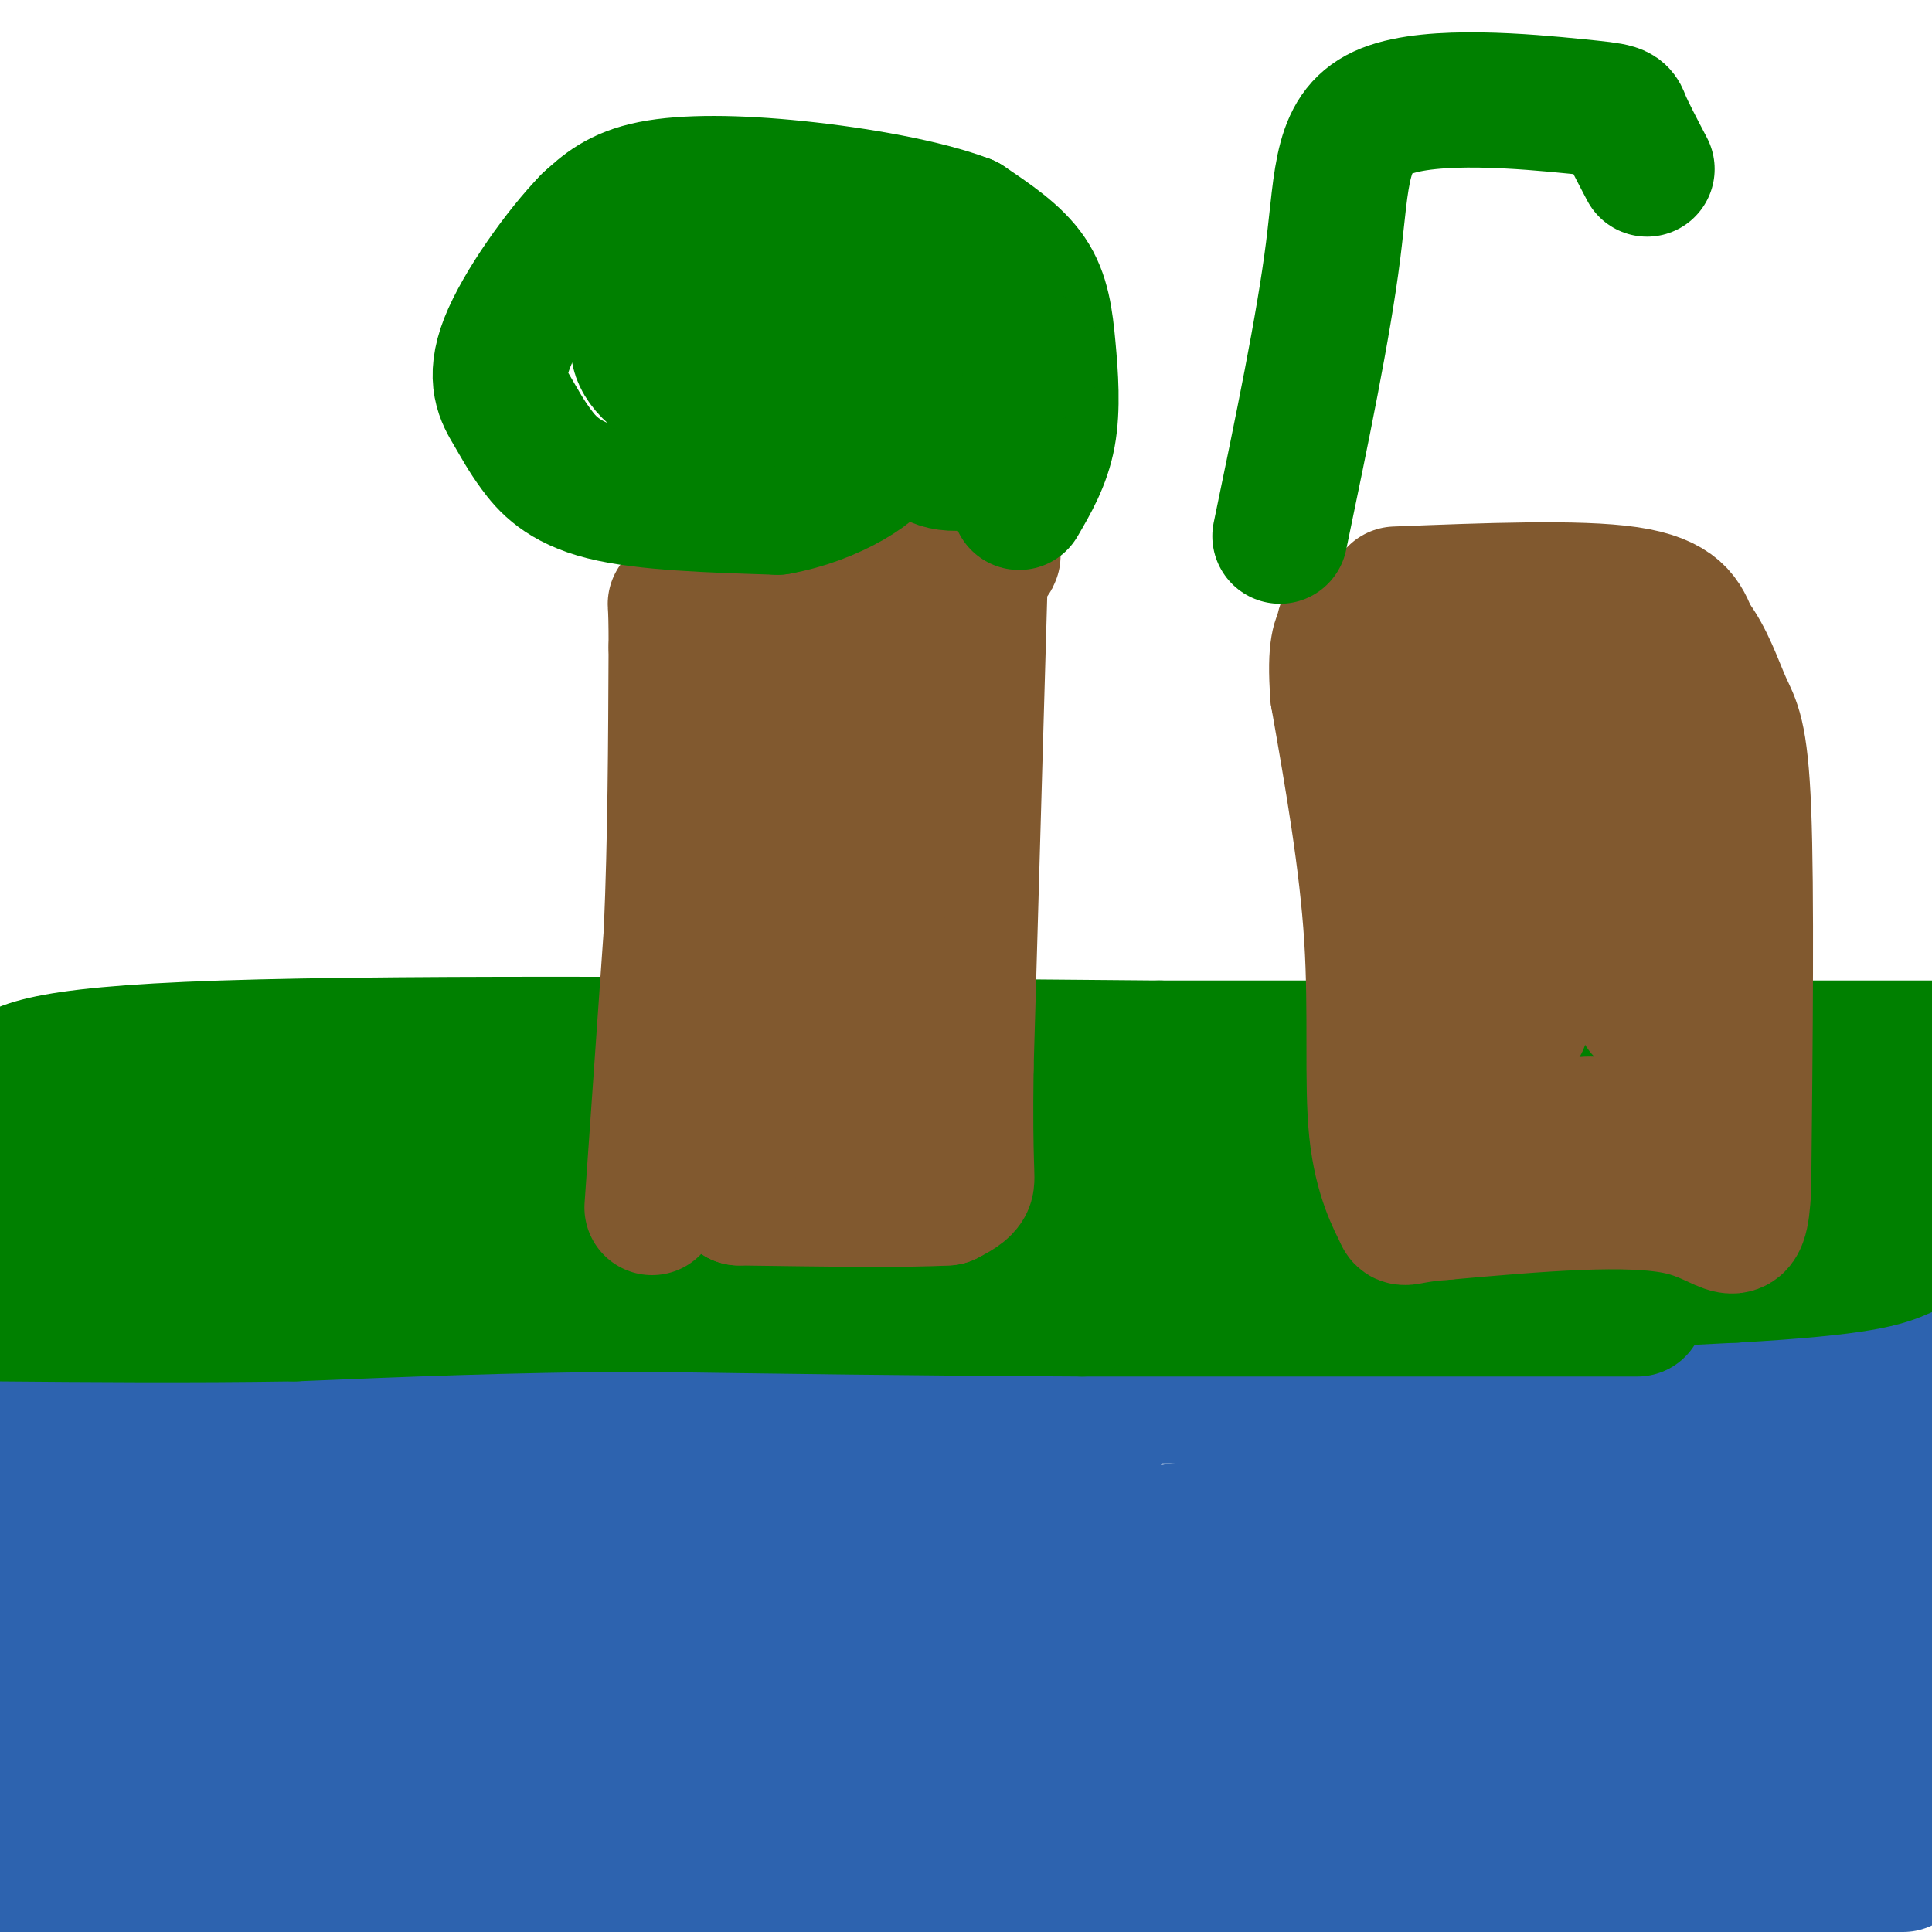 <svg viewBox='0 0 400 400' version='1.1' xmlns='http://www.w3.org/2000/svg' xmlns:xlink='http://www.w3.org/1999/xlink'><g fill='none' stroke='#008000' stroke-width='3' stroke-linecap='round' stroke-linejoin='round'><path d='M0,280c-3.000,-2.917 -6.000,-5.833 9,-6c15.000,-0.167 48.000,2.417 81,5'/><path d='M90,279c24.976,0.226 46.917,-1.708 69,0c22.083,1.708 44.310,7.060 62,9c17.690,1.940 30.845,0.470 44,-1'/><path d='M265,287c9.702,-1.679 11.958,-5.375 20,-7c8.042,-1.625 21.869,-1.179 41,-4c19.131,-2.821 43.565,-8.911 68,-15'/><path d='M394,261c13.000,-2.667 11.500,-1.833 10,-1'/><path d='M8,327c18.250,-2.500 36.500,-5.000 54,-4c17.500,1.000 34.250,5.500 51,10'/><path d='M113,333c16.488,1.905 32.208,1.667 47,0c14.792,-1.667 28.655,-4.762 52,-6c23.345,-1.238 56.173,-0.619 89,0'/><path d='M301,327c21.222,-1.733 29.778,-6.067 43,-8c13.222,-1.933 31.111,-1.467 49,-1'/></g>
<g fill='none' stroke='#2d63af' stroke-width='28' stroke-linecap='round' stroke-linejoin='round'><path d='M5,341c0.000,0.000 3.000,1.000 3,1'/><path d='M8,342c2.022,1.044 5.578,3.156 18,4c12.422,0.844 33.711,0.422 55,0'/><path d='M81,346c13.667,-0.167 20.333,-0.583 27,-1'/><path d='M108,345c-3.000,-1.500 -24.000,-4.750 -45,-8'/><path d='M63,337c-13.833,-1.167 -25.917,-0.083 -38,1'/><path d='M25,338c-9.167,0.333 -13.083,0.667 -17,1'/><path d='M8,339c13.500,1.000 55.750,3.000 98,5'/><path d='M106,344c27.667,0.833 47.833,0.417 68,0'/><path d='M174,344c25.733,0.178 56.067,0.622 72,0c15.933,-0.622 17.467,-2.311 19,-4'/><path d='M265,340c4.911,-1.733 7.689,-4.067 24,-5c16.311,-0.933 46.156,-0.467 76,0'/><path d='M365,335c18.500,-0.333 26.750,-1.167 35,-2'/><path d='M400,333c2.500,-0.500 -8.750,-0.750 -20,-1'/><path d='M380,332c-7.067,0.422 -14.733,1.978 -17,2c-2.267,0.022 0.867,-1.489 4,-3'/><path d='M367,331c2.833,-1.167 7.917,-2.583 13,-4'/><path d='M380,327c-1.833,-0.167 -12.917,1.417 -24,3'/><path d='M356,330c-8.833,0.500 -18.917,0.250 -29,0'/><path d='M327,330c-9.833,1.000 -19.917,3.500 -30,6'/><path d='M297,336c-10.489,1.378 -21.711,1.822 -31,1c-9.289,-0.822 -16.644,-2.911 -24,-5'/><path d='M242,332c-16.000,-0.500 -44.000,0.750 -72,2'/><path d='M170,334c-19.600,0.800 -32.600,1.800 -55,0c-22.400,-1.800 -54.200,-6.400 -86,-11'/><path d='M29,323c-16.756,-1.311 -15.644,0.911 -17,-2c-1.356,-2.911 -5.178,-10.956 -9,-19'/><path d='M3,302c-1.500,-5.167 -0.750,-8.583 0,-12'/><path d='M3,290c5.333,-2.333 18.667,-2.167 32,-2'/><path d='M35,288c14.167,0.500 33.583,2.750 53,5'/><path d='M88,293c18.000,1.333 36.500,2.167 55,3'/><path d='M143,296c20.000,0.833 42.500,1.417 65,2'/><path d='M208,298c16.289,0.311 24.511,0.089 16,0c-8.511,-0.089 -33.756,-0.044 -59,0'/><path d='M165,298c-10.333,0.400 -6.667,1.400 -8,0c-1.333,-1.400 -7.667,-5.200 -14,-9'/><path d='M143,289c5.690,-1.393 26.917,-0.375 18,0c-8.917,0.375 -47.976,0.107 -63,0c-15.024,-0.107 -6.012,-0.054 3,0'/><path d='M101,289c17.000,0.000 58.000,0.000 99,0'/><path d='M200,289c29.000,0.000 52.000,0.000 75,0'/><path d='M275,289c18.956,0.400 28.844,1.400 41,0c12.156,-1.400 26.578,-5.200 41,-9'/><path d='M357,280c14.833,-3.167 31.417,-6.583 48,-10'/><path d='M403,272c-22.833,9.518 -45.667,19.036 -69,26c-23.333,6.964 -47.167,11.375 -67,15c-19.833,3.625 -35.667,6.464 -66,8c-30.333,1.536 -75.167,1.768 -120,2'/><path d='M81,323c-34.000,0.500 -59.000,0.750 -84,1'/><path d='M17,315c8.622,-2.111 17.244,-4.222 44,-5c26.756,-0.778 71.644,-0.222 64,0c-7.644,0.222 -67.822,0.111 -128,0'/><path d='M4,297c23.489,-5.911 46.978,-11.822 66,-14c19.022,-2.178 33.578,-0.622 35,0c1.422,0.622 -10.289,0.311 -22,0'/><path d='M83,283c-20.978,-0.800 -62.422,-2.800 -80,-2c-17.578,0.800 -11.289,4.400 -5,8'/><path d='M2,379c18.583,-14.583 37.167,-29.167 36,-31c-1.167,-1.833 -22.083,9.083 -43,20'/><path d='M12,346c19.045,-3.864 38.090,-7.728 51,-9c12.910,-1.272 19.686,0.048 21,1c1.314,0.952 -2.833,1.536 1,4c3.833,2.464 15.646,6.807 -17,11c-32.646,4.193 -109.750,8.237 -44,9c65.750,0.763 274.356,-1.756 308,-2c33.644,-0.244 -107.673,1.787 -196,1c-88.327,-0.787 -123.663,-4.394 -159,-8'/><path d='M43,353c0.000,0.000 411.000,0.000 411,0'/><path d='M393,367c-136.633,6.786 -273.266,13.573 -320,15c-46.734,1.427 -3.568,-2.504 67,-4c70.568,-1.496 168.537,-0.557 218,0c49.463,0.557 50.418,0.730 -19,1c-69.418,0.270 -209.209,0.635 -349,1'/><path d='M12,365c133.494,-5.804 266.988,-11.607 290,-8c23.012,3.607 -64.458,16.625 -111,24c-46.542,7.375 -52.155,9.107 -85,10c-32.845,0.893 -92.923,0.946 -153,1'/><path d='M32,396c0.000,0.000 71.000,16.000 71,16'/><path d='M118,400c41.833,-6.083 83.667,-12.167 134,-15c50.333,-2.833 109.167,-2.417 168,-2'/><path d='M387,383c-109.750,0.750 -219.500,1.500 -216,1c3.500,-0.500 120.250,-2.250 237,-4'/><path d='M394,386c-27.222,0.578 -54.444,1.156 -60,-2c-5.556,-3.156 10.556,-10.044 32,-13c21.444,-2.956 48.222,-1.978 75,-1'/><path d='M378,389c-50.873,1.709 -101.746,3.417 -132,2c-30.254,-1.417 -39.888,-5.960 -55,-8c-15.112,-2.040 -35.700,-1.578 19,-14c54.700,-12.422 184.688,-37.729 185,-46c0.312,-8.271 -129.054,0.494 -148,4c-18.946,3.506 72.527,1.753 164,0'/><path d='M390,327c-34.417,1.750 -68.833,3.500 -63,0c5.833,-3.500 51.917,-12.250 98,-21'/><path d='M397,302c-18.250,2.250 -36.500,4.500 -34,4c2.500,-0.500 25.750,-3.750 49,-7'/><path d='M396,304c0.000,0.000 -27.000,5.000 -27,5'/></g>
<g fill='none' stroke='#008000' stroke-width='28' stroke-linecap='round' stroke-linejoin='round'><path d='M0,261c0.000,0.000 123.000,-2.000 123,-2'/><path d='M123,259c28.556,-0.711 38.444,-1.489 54,0c15.556,1.489 36.778,5.244 58,9'/><path d='M235,268c30.333,0.833 77.167,-1.583 124,-4'/><path d='M359,264c26.622,-1.511 31.178,-3.289 35,-5c3.822,-1.711 6.911,-3.356 10,-5'/><path d='M339,271c0.000,0.000 -115.000,0.000 -115,0'/><path d='M224,271c-34.500,-0.167 -63.250,-0.583 -92,-1'/><path d='M132,270c-27.167,0.167 -49.083,1.083 -71,2'/><path d='M61,272c-22.167,0.333 -42.083,0.167 -62,0'/><path d='M2,242c0.000,0.000 1.000,0.000 1,0'/><path d='M3,242c-2.956,-0.844 -10.844,-2.956 9,-4c19.844,-1.044 67.422,-1.022 115,-1'/><path d='M127,237c48.500,0.667 112.250,2.833 176,5'/><path d='M303,242c46.167,0.833 73.583,0.417 101,0'/><path d='M402,242c-8.156,-0.978 -16.311,-1.956 -26,0c-9.689,1.956 -20.911,6.844 -52,8c-31.089,1.156 -82.044,-1.422 -133,-4'/><path d='M191,246c-47.000,-0.400 -98.000,0.600 -127,-1c-29.000,-1.600 -36.000,-5.800 -43,-10'/><path d='M21,235c-11.500,-2.167 -18.750,-2.583 -26,-3'/><path d='M0,225c3.000,-3.333 6.000,-6.667 46,-8c40.000,-1.333 117.000,-0.667 194,0'/><path d='M240,217c60.333,0.000 114.167,0.000 168,0'/></g>
<g fill='none' stroke='#81592f' stroke-width='28' stroke-linecap='round' stroke-linejoin='round'><path d='M135,250c0.000,0.000 4.000,-57.000 4,-57'/><path d='M139,193c0.833,-19.333 0.917,-39.167 1,-59'/><path d='M140,134c0.024,-10.929 -0.417,-8.750 0,-9c0.417,-0.250 1.690,-2.929 8,-5c6.310,-2.071 17.655,-3.536 29,-5'/><path d='M177,115c10.289,-1.133 21.511,-1.467 26,-1c4.489,0.467 2.244,1.733 0,3'/><path d='M203,117c-0.500,17.833 -1.750,60.917 -3,104'/><path d='M200,221c-0.289,21.378 0.489,22.822 0,24c-0.489,1.178 -2.244,2.089 -4,3'/><path d='M196,248c-7.833,0.500 -25.417,0.250 -43,0'/><path d='M153,248c-6.976,-3.940 -2.917,-13.792 1,-30c3.917,-16.208 7.690,-38.774 11,-52c3.310,-13.226 6.155,-17.113 9,-21'/><path d='M174,145c2.067,-5.356 2.733,-8.244 0,-10c-2.733,-1.756 -8.867,-2.378 -15,-3'/><path d='M159,132c0.467,-2.200 9.133,-6.200 14,-4c4.867,2.200 5.933,10.600 7,19'/><path d='M180,147c1.500,16.000 1.750,46.500 2,77'/><path d='M182,224c-0.524,13.905 -2.833,10.167 -4,10c-1.167,-0.167 -1.190,3.238 -4,-1c-2.810,-4.238 -8.405,-16.119 -14,-28'/><path d='M160,205c-4.155,-10.881 -7.542,-24.083 -9,-35c-1.458,-10.917 -0.988,-19.548 0,-26c0.988,-6.452 2.494,-10.726 4,-15'/><path d='M155,129c1.667,-2.833 3.833,-2.417 6,-2'/><path d='M289,123c18.917,-0.750 37.833,-1.500 48,0c10.167,1.500 11.583,5.250 13,9'/><path d='M350,132c3.357,4.179 5.250,10.125 7,14c1.750,3.875 3.357,5.679 4,22c0.643,16.321 0.321,47.161 0,78'/><path d='M361,246c-0.711,12.978 -2.489,6.422 -13,4c-10.511,-2.422 -29.756,-0.711 -49,1'/><path d='M299,251c-9.309,0.707 -8.083,1.973 -9,0c-0.917,-1.973 -3.978,-7.185 -5,-17c-1.022,-9.815 -0.006,-24.233 -1,-40c-0.994,-15.767 -3.997,-32.884 -7,-50'/><path d='M277,144c-0.821,-10.476 0.625,-11.667 1,-13c0.375,-1.333 -0.321,-2.810 7,-3c7.321,-0.190 22.661,0.905 38,2'/><path d='M323,130c-0.667,2.000 -21.333,6.000 -42,10'/><path d='M281,140c0.226,-0.488 21.792,-6.708 32,-3c10.208,3.708 9.060,17.345 9,28c-0.060,10.655 0.970,18.327 2,26'/><path d='M324,191c0.794,-7.311 1.780,-38.589 4,-47c2.220,-8.411 5.675,6.043 8,23c2.325,16.957 3.522,36.416 4,41c0.478,4.584 0.239,-5.708 0,-16'/><path d='M340,192c-0.408,-8.006 -1.429,-20.022 0,-13c1.429,7.022 5.308,33.083 4,45c-1.308,11.917 -7.802,9.691 -12,9c-4.198,-0.691 -6.099,0.155 -8,1'/><path d='M324,234c-5.528,-1.555 -15.348,-5.943 -22,-9c-6.652,-3.057 -10.137,-4.785 -12,-13c-1.863,-8.215 -2.104,-22.919 -1,-34c1.104,-11.081 3.552,-18.541 6,-26'/><path d='M295,152c3.123,0.041 7.930,13.145 12,26c4.070,12.855 7.404,25.461 8,31c0.596,5.539 -1.544,4.011 -5,-9c-3.456,-13.011 -8.228,-37.506 -13,-62'/><path d='M297,138c-2.833,-12.833 -3.417,-13.917 -4,-15'/></g>
<g fill='none' stroke='#008000' stroke-width='28' stroke-linecap='round' stroke-linejoin='round'><path d='M211,104c2.494,-4.262 4.988,-8.524 6,-14c1.012,-5.476 0.542,-12.167 0,-18c-0.542,-5.833 -1.155,-10.810 -4,-15c-2.845,-4.190 -7.923,-7.595 -13,-11'/><path d='M200,46c-8.298,-3.202 -22.542,-5.708 -35,-7c-12.458,-1.292 -23.131,-1.369 -30,0c-6.869,1.369 -9.935,4.185 -13,7'/><path d='M122,46c-5.870,5.990 -14.045,17.464 -17,25c-2.955,7.536 -0.689,11.133 1,14c1.689,2.867 2.801,5.003 5,8c2.199,2.997 5.485,6.856 14,9c8.515,2.144 22.257,2.572 36,3'/><path d='M161,105c11.238,-1.982 21.332,-8.439 22,-12c0.668,-3.561 -8.089,-4.228 -12,-5c-3.911,-0.772 -2.974,-1.649 5,-4c7.974,-2.351 22.987,-6.175 38,-10'/><path d='M214,74c-1.808,-0.780 -25.328,2.269 -36,3c-10.672,0.731 -8.495,-0.858 -8,-4c0.495,-3.142 -0.690,-7.839 5,-10c5.690,-2.161 18.257,-1.785 23,0c4.743,1.785 1.662,4.981 0,8c-1.662,3.019 -1.903,5.863 -9,8c-7.097,2.137 -21.048,3.569 -35,5'/><path d='M154,84c-9.848,-0.556 -16.969,-4.447 -20,-8c-3.031,-3.553 -1.974,-6.767 0,-10c1.974,-3.233 4.863,-6.486 16,-8c11.137,-1.514 30.520,-1.290 38,1c7.480,2.290 3.056,6.645 1,9c-2.056,2.355 -1.746,2.711 -4,4c-2.254,1.289 -7.073,3.511 -15,4c-7.927,0.489 -18.964,-0.756 -30,-2'/><path d='M140,74c2.190,-0.845 22.667,-1.958 34,2c11.333,3.958 13.524,12.988 17,17c3.476,4.012 8.238,3.006 13,2'/><path d='M265,111c4.514,-21.691 9.027,-43.381 11,-59c1.973,-15.619 1.405,-25.166 11,-29c9.595,-3.834 29.352,-1.955 39,-1c9.648,0.955 9.185,0.987 10,3c0.815,2.013 2.907,6.006 5,10'/></g>
</svg>